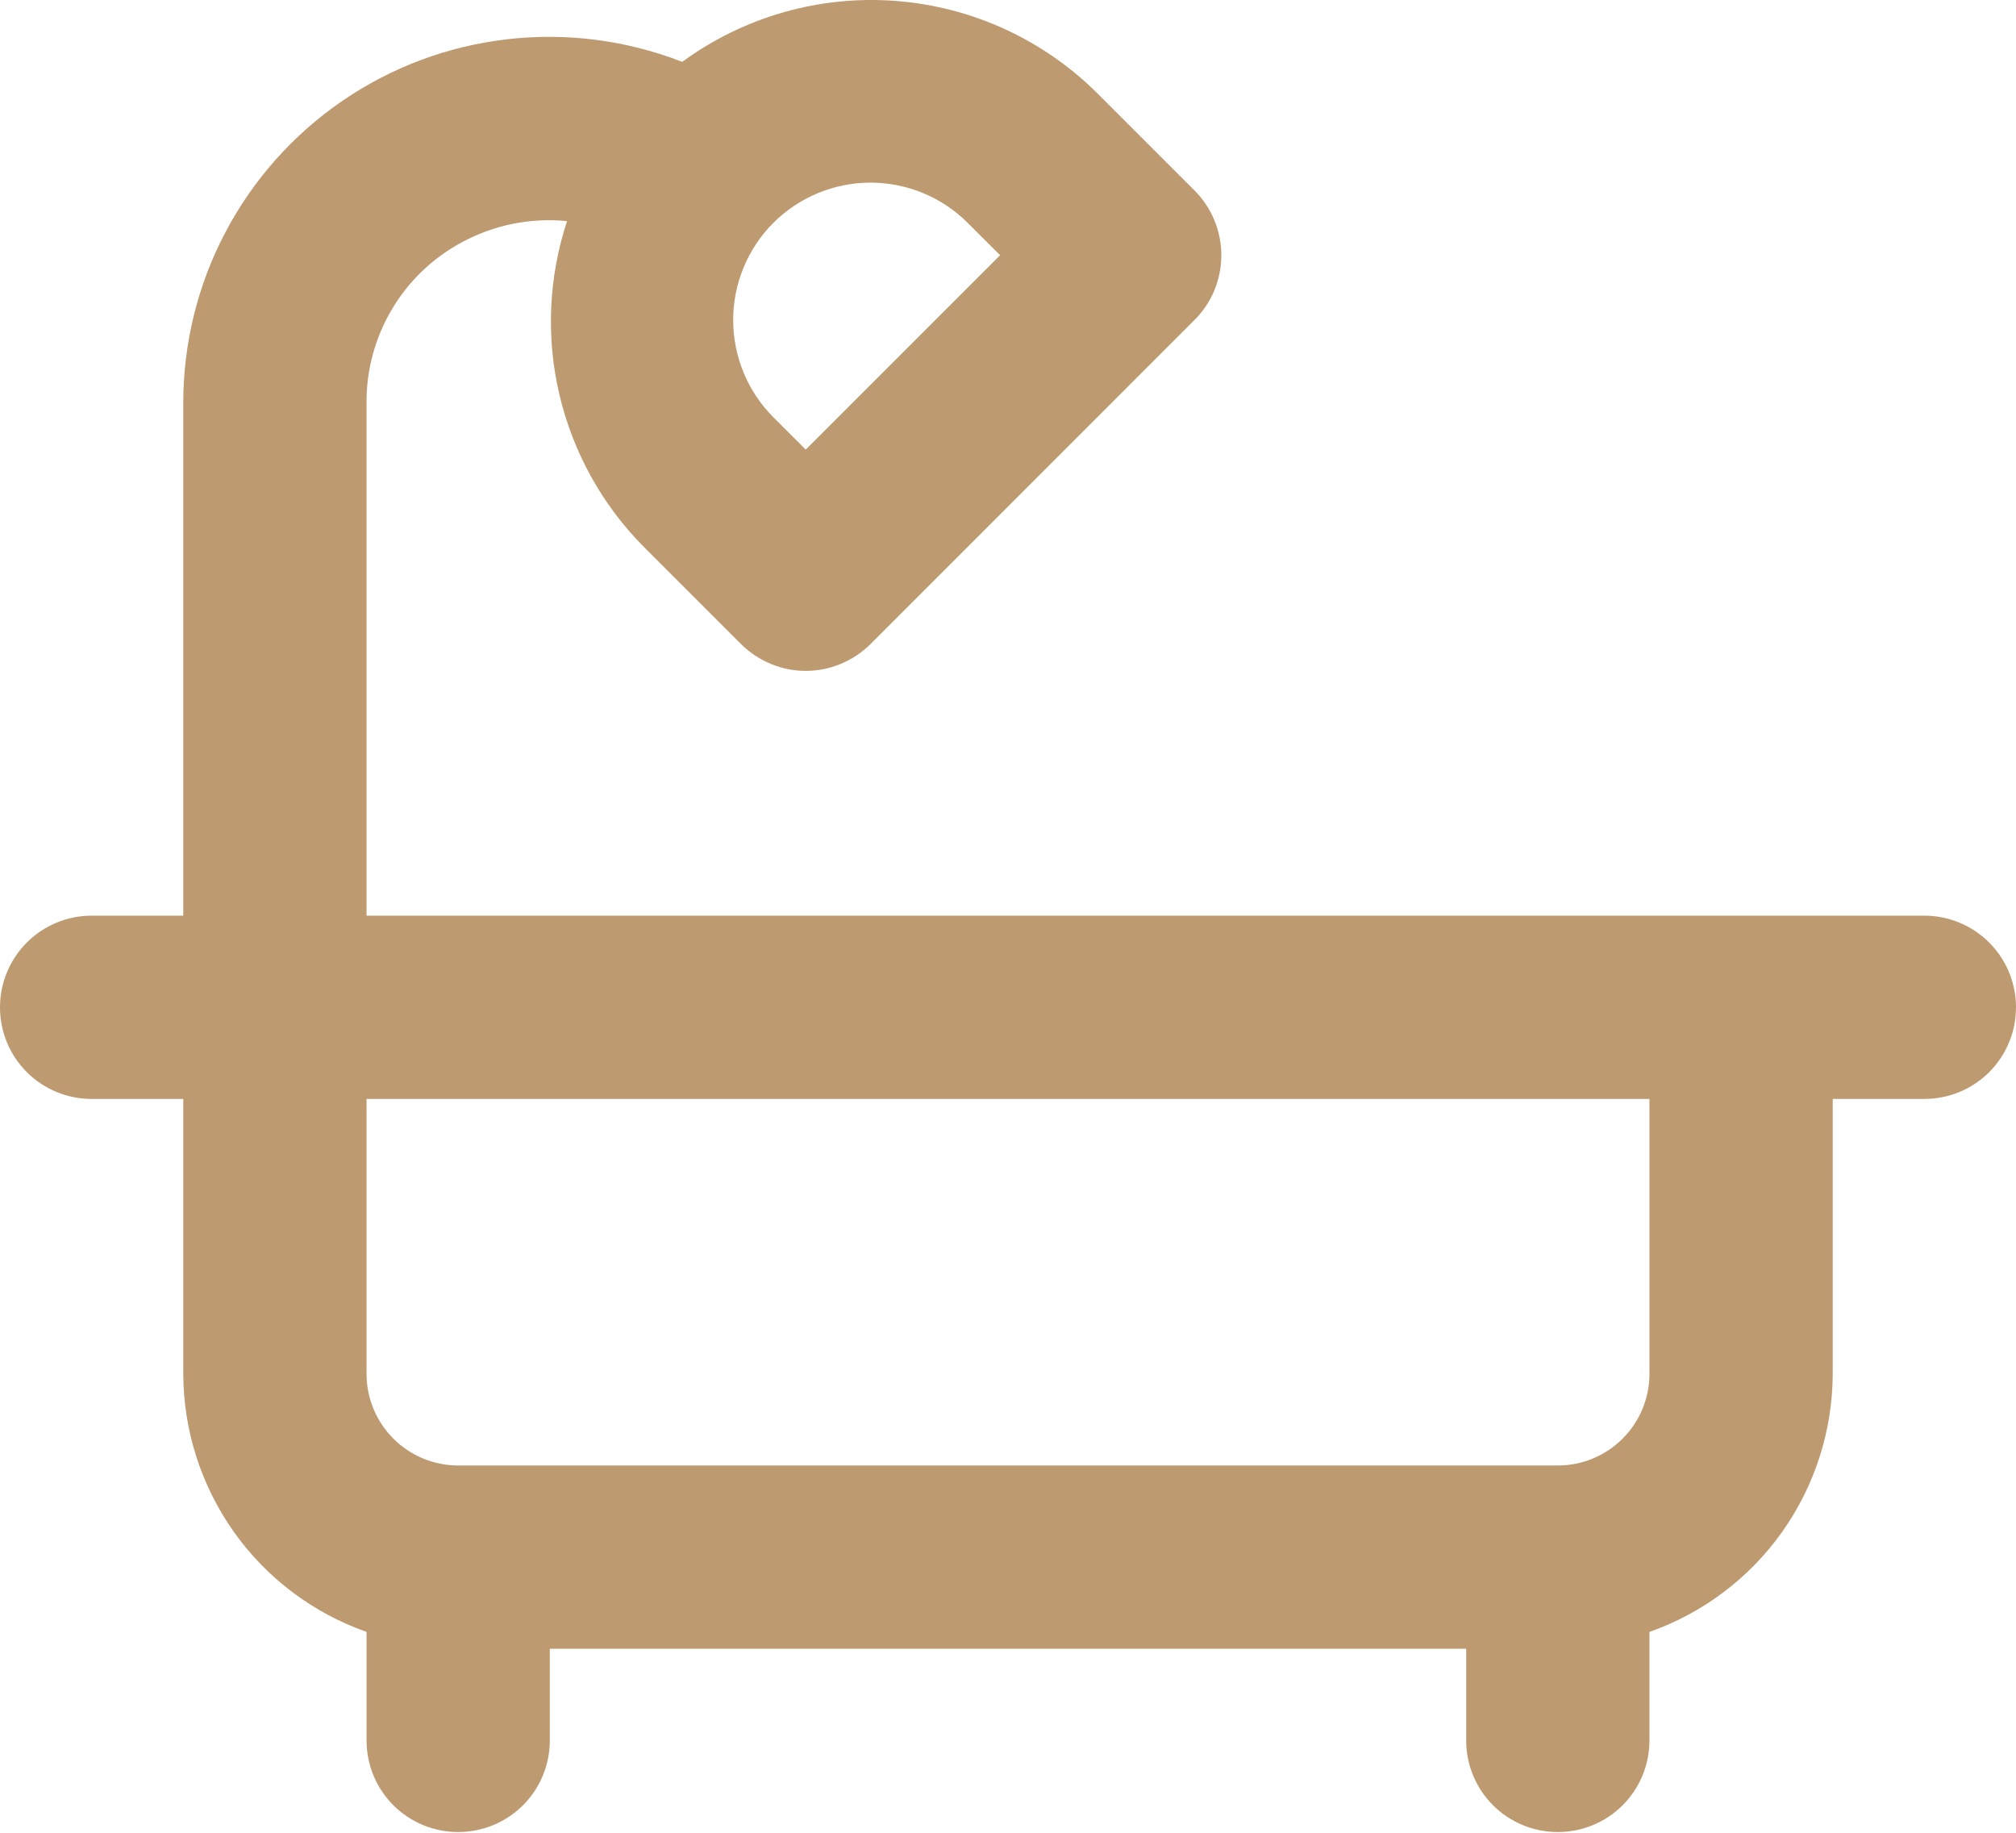 <svg width="22" height="20" viewBox="0 0 22 20" fill="none" xmlns="http://www.w3.org/2000/svg">
<path d="M21 9.992H4V4.403C3.996 4.042 4.092 3.688 4.275 3.378C4.458 3.068 4.723 2.814 5.04 2.644C5.391 2.454 5.791 2.373 6.188 2.413C5.986 3.025 5.957 3.681 6.105 4.308C6.253 4.935 6.571 5.51 7.025 5.967L8.086 7.028C8.179 7.12 8.289 7.194 8.41 7.244C8.532 7.295 8.662 7.321 8.793 7.321C8.924 7.321 9.054 7.295 9.176 7.244C9.297 7.194 9.407 7.12 9.5 7.028L13.035 3.492C13.128 3.4 13.202 3.289 13.252 3.168C13.302 3.047 13.328 2.917 13.328 2.785C13.328 2.654 13.302 2.524 13.252 2.403C13.202 2.281 13.128 2.171 13.035 2.078L11.975 1.018C11.384 0.43 10.604 0.073 9.773 0.01C8.942 -0.053 8.117 0.183 7.445 0.675C6.839 0.439 6.185 0.354 5.538 0.428C4.892 0.502 4.274 0.732 3.737 1.1C3.201 1.467 2.762 1.96 2.459 2.536C2.156 3.111 1.999 3.752 2 4.403V9.992H1C0.735 9.992 0.48 10.098 0.293 10.285C0.105 10.473 0 10.727 0 10.992C0 11.258 0.105 11.512 0.293 11.7C0.48 11.887 0.735 11.992 1 11.992H2V14.992C2.002 15.611 2.195 16.213 2.553 16.718C2.911 17.222 3.417 17.603 4 17.808V18.992C4 19.258 4.105 19.512 4.293 19.7C4.48 19.887 4.735 19.992 5 19.992C5.265 19.992 5.52 19.887 5.707 19.7C5.895 19.512 6 19.258 6 18.992V17.992H16V18.992C16 19.258 16.105 19.512 16.293 19.7C16.48 19.887 16.735 19.992 17 19.992C17.265 19.992 17.52 19.887 17.707 19.7C17.895 19.512 18 19.258 18 18.992V17.808C18.583 17.603 19.089 17.222 19.447 16.718C19.805 16.213 19.998 15.611 20 14.992V11.992H21C21.265 11.992 21.52 11.887 21.707 11.7C21.895 11.512 22 11.258 22 10.992C22 10.727 21.895 10.473 21.707 10.285C21.52 10.098 21.265 9.992 21 9.992ZM8.439 2.432C8.721 2.151 9.102 1.993 9.5 1.993C9.898 1.993 10.279 2.151 10.56 2.432L10.914 2.785L8.793 4.906L8.439 4.553C8.159 4.272 8.001 3.89 8.001 3.492C8.001 3.095 8.159 2.713 8.439 2.432ZM18 14.992C18 15.258 17.894 15.512 17.707 15.699C17.519 15.887 17.265 15.992 17 15.992H5C4.735 15.992 4.481 15.887 4.293 15.699C4.106 15.512 4 15.258 4 14.992V11.992H18V14.992Z" fill="#BE9A71"/>
</svg>
